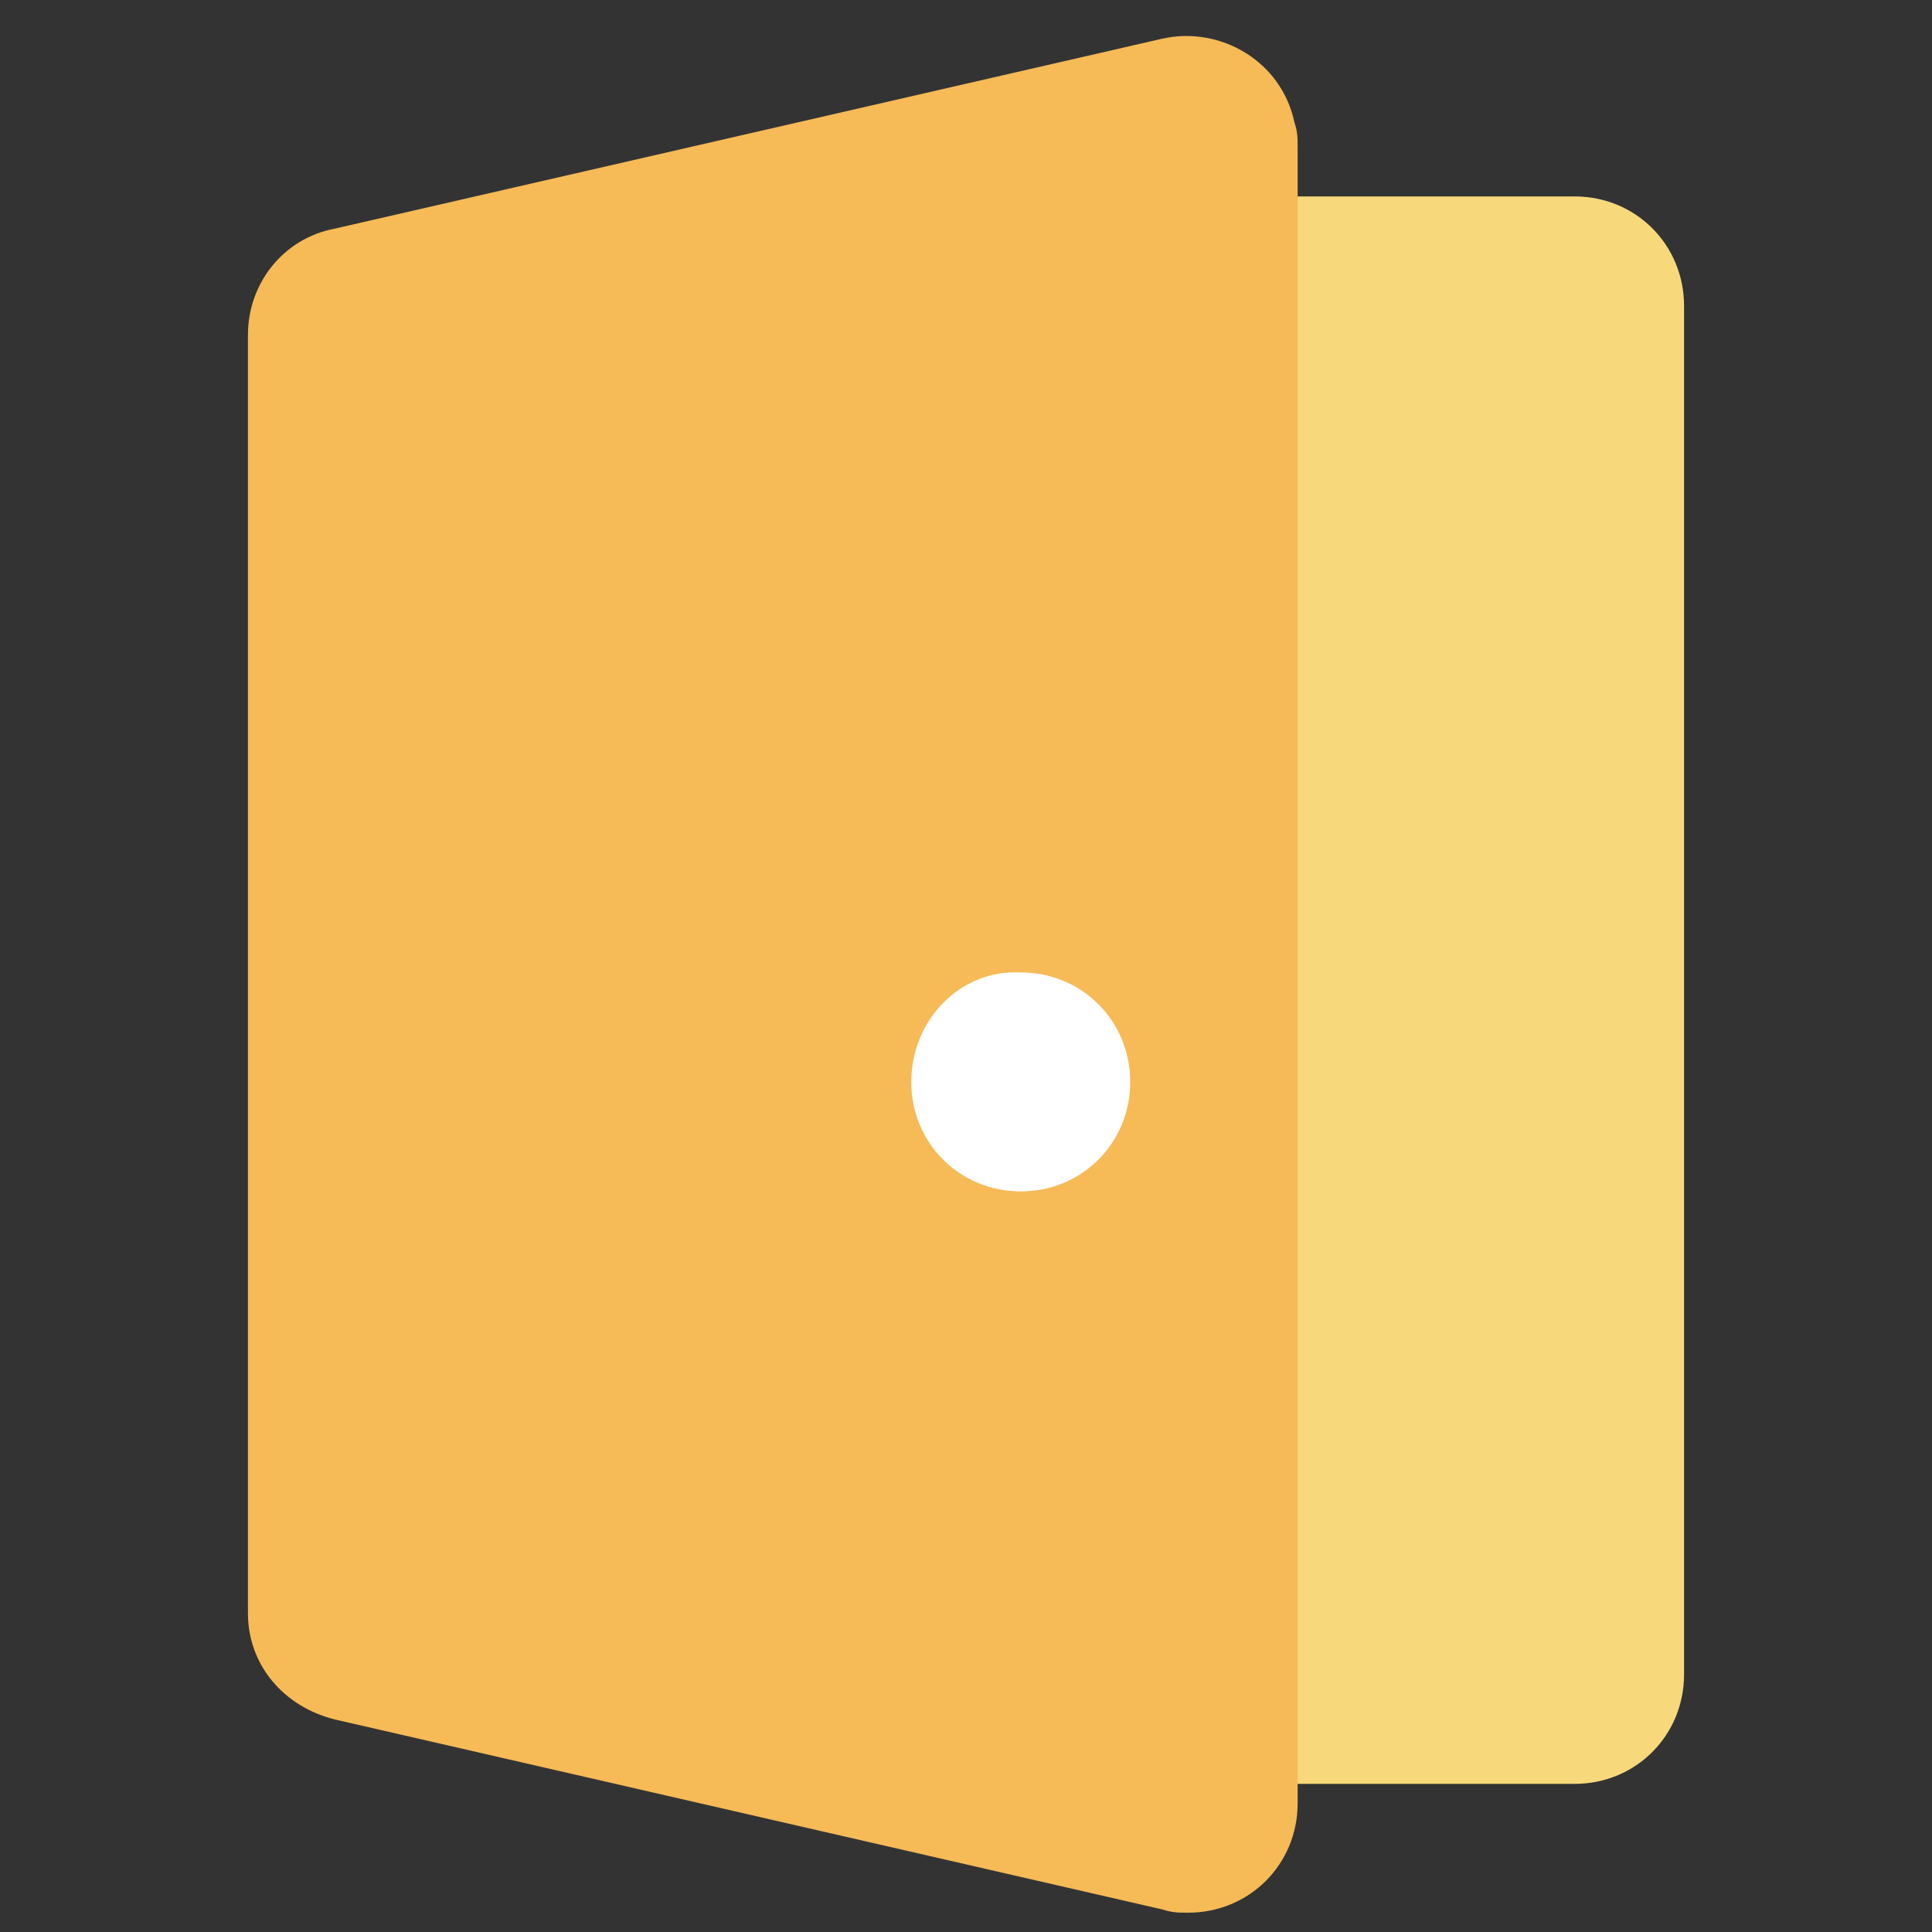 <?xml version="1.0" standalone="no"?><!DOCTYPE svg PUBLIC "-//W3C//DTD SVG 1.1//EN" "http://www.w3.org/Graphics/SVG/1.1/DTD/svg11.dtd"><svg t="1740917139670" class="icon" viewBox="0 0 1024 1024" version="1.1" xmlns="http://www.w3.org/2000/svg" p-id="7081" width="32" height="32" xmlns:xlink="http://www.w3.org/1999/xlink"><rect x="0" y="0" width="1024" height="1024" fill="#333333" stroke="none"/><path d="M629.76 104.107h204.8c32.427 0 58.027 25.6 58.027 58.027V887.467c0 32.427-25.6 58.027-58.027 58.027h-204.8c-32.427 0-58.027-25.6-58.027-58.027V163.84c-1.707-32.427 25.6-59.733 58.027-59.733z" fill="#F7D97B" p-id="7082"></path><path d="M177.493 121.173l438.613-100.693c30.72-6.827 63.147 11.947 69.973 44.373 1.707 5.12 1.707 8.533 1.707 13.653V955.733c0 32.427-25.6 58.027-58.027 58.027-5.12 0-8.533 0-13.653-1.707l-438.613-100.693c-27.307-6.827-46.08-29.013-46.08-56.32V177.493c0-27.307 18.773-51.2 46.08-56.32z" fill="#F6BA57" p-id="7083"></path><path d="M482.987 573.44c0 32.427 25.6 58.027 58.027 58.027s58.027-25.6 58.027-58.027-25.6-58.027-58.027-58.027c-32.427-1.707-58.027 25.6-58.027 58.027z" fill="#FFFFFF" p-id="7084"></path></svg>